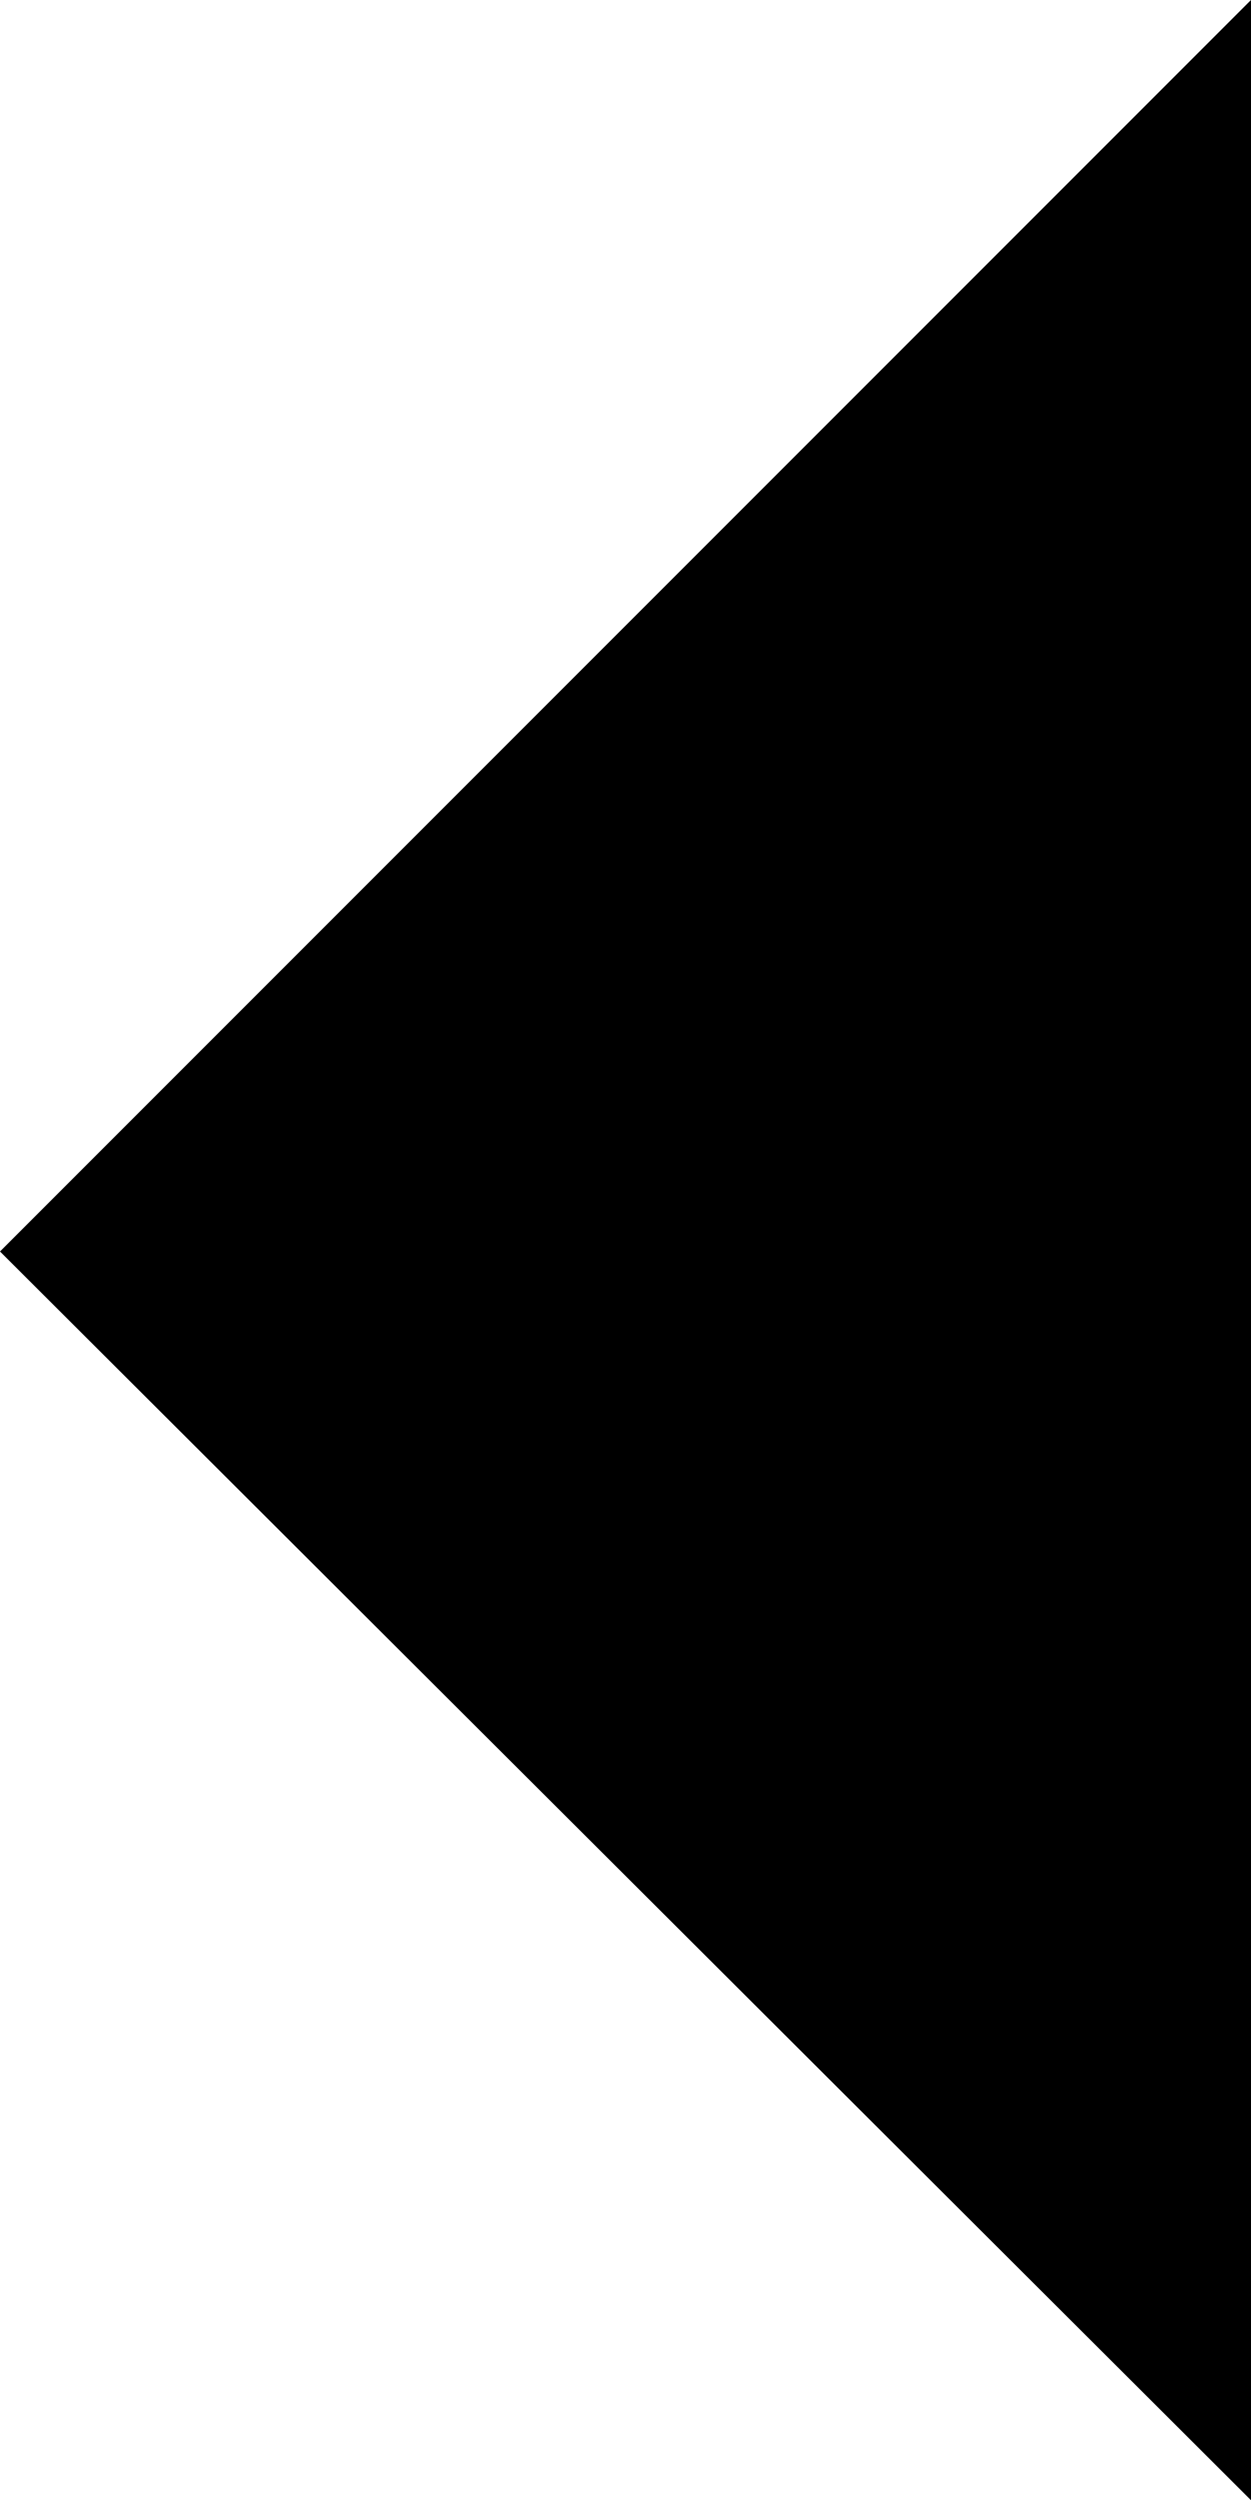 <?xml version="1.0" encoding="utf-8"?>
<!-- Generator: Adobe Illustrator 21.0.0, SVG Export Plug-In . SVG Version: 6.00 Build 0)  -->
<svg version="1.1" id="Layer_1" xmlns="http://www.w3.org/2000/svg" xmlns:xlink="http://www.w3.org/1999/xlink" x="0px" y="0px" viewBox="0 0 45.3 90.5" style="enable-background:new 0 0 45.3 90.5;" xml:space="preserve" fill="#oooooo">
	<polygon points="45.3,0 45.3,90.5 0,45.3 "/>
</svg>
